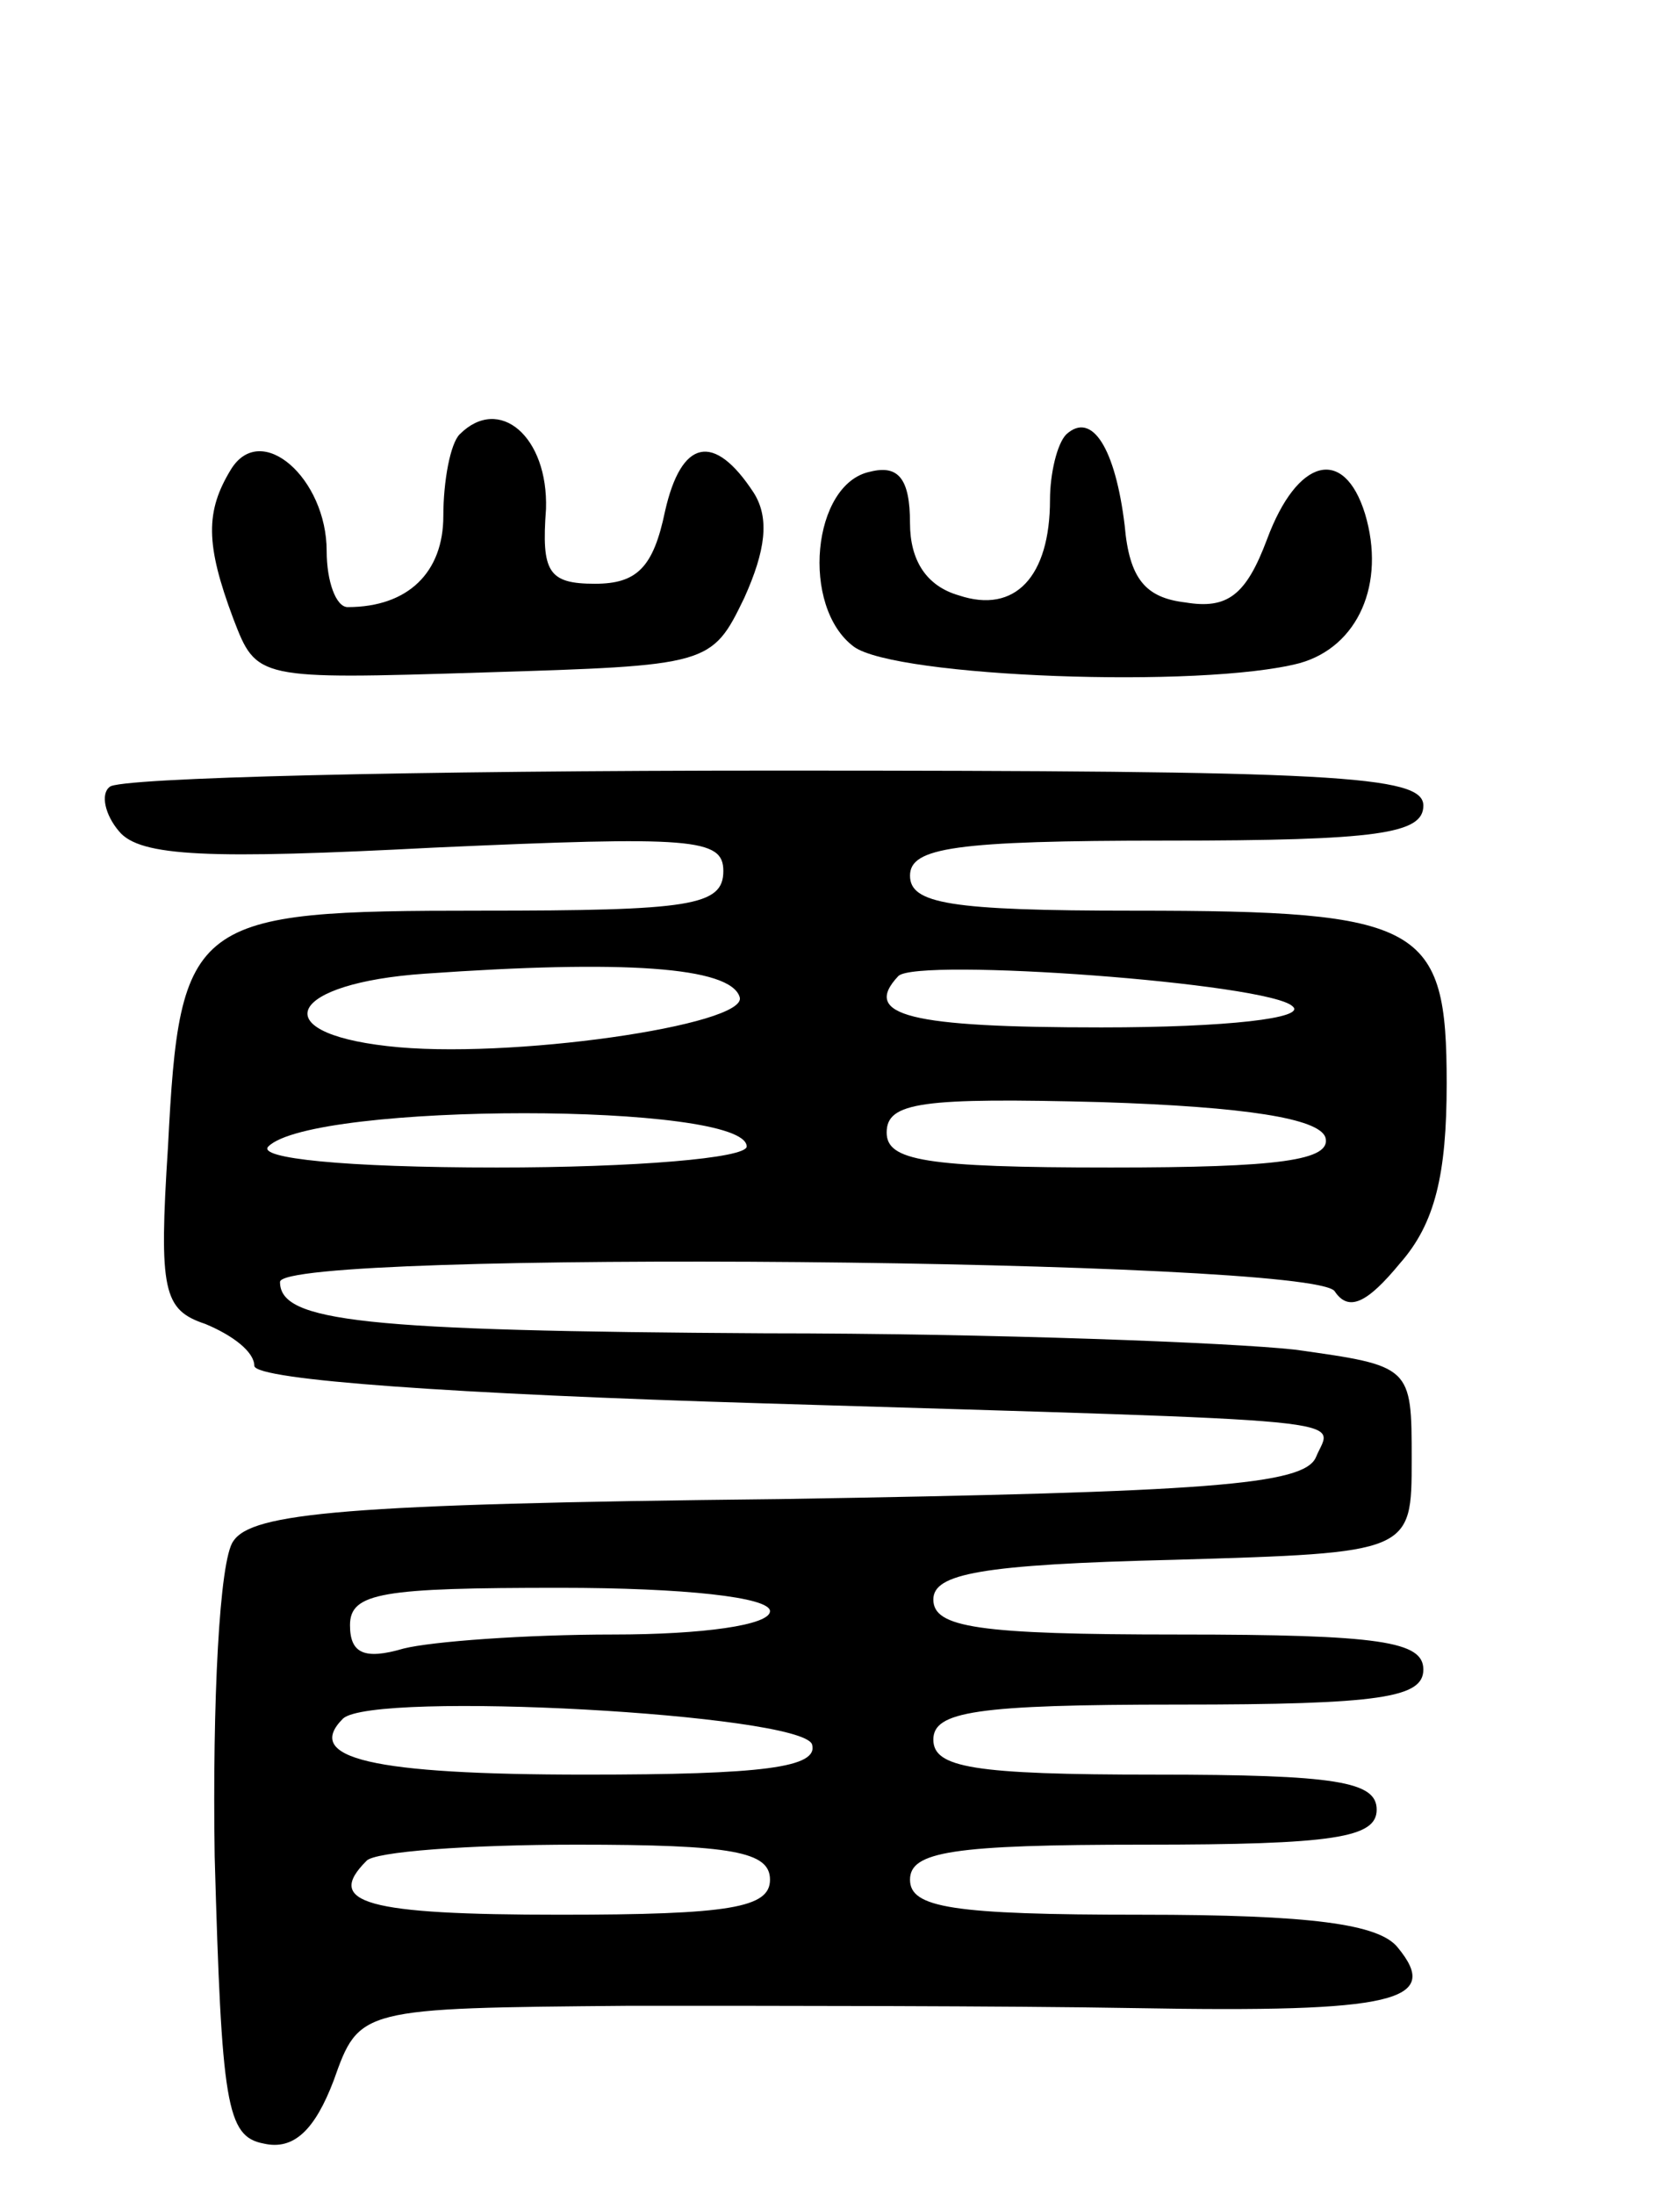 <svg version="1.0" xmlns="http://www.w3.org/2000/svg" width="72" height="94" viewBox="0 0 72 94" ><g transform="translate(0,94) scale(0.1,-0.1)" ><path d="M197 754 c-4 -4 -7 -20 -7 -35 0 -24 -15 -39 -41 -39 -5 0 -9 11 -9 24 0 31 -28 56 -41 35 -11 -18 -11 -32 1 -64 10 -26 10 -26 107 -23 97 3 98 3 112 32 9 20 11 34 4 45 -17 26 -31 23 -38 -8 -5 -24 -12 -31 -30 -31 -20 0 -23 5 -21 32 1 31 -20 49 -37 32z"/><path d="M457 754 c-4 -4 -7 -17 -7 -28 0 -33 -15 -49 -39 -41 -14 4 -21 15 -21 31 0 19 -5 25 -17 22 -25 -5 -30 -58 -7 -75 18 -13 149 -18 191 -7 25 7 37 34 28 64 -9 29 -29 24 -42 -11 -9 -24 -17 -30 -35 -27 -17 2 -24 10 -26 33 -4 33 -14 49 -25 39z"/><path d="M47 603 c-4 -3 -2 -12 4 -19 9 -11 39 -12 135 -7 111 5 124 4 124 -10 0 -15 -14 -17 -104 -17 -124 0 -129 -3 -134 -101 -4 -62 -2 -70 16 -76 12 -5 21 -12 21 -18 1 -6 85 -12 218 -16 263 -8 244 -6 237 -23 -5 -12 -46 -15 -230 -18 -187 -2 -226 -6 -234 -18 -6 -8 -9 -69 -8 -135 3 -106 5 -120 21 -123 13 -3 22 6 30 27 11 31 11 31 127 32 63 0 161 0 217 -1 111 -2 131 3 112 26 -8 10 -37 14 -110 14 -81 0 -99 3 -99 15 0 12 18 15 100 15 82 0 100 3 100 15 0 12 -17 15 -95 15 -78 0 -95 3 -95 15 0 12 18 15 105 15 87 0 105 3 105 15 0 12 -18 15 -105 15 -86 0 -105 3 -105 15 0 11 20 15 103 17 102 3 102 3 102 43 0 40 0 40 -50 47 -27 3 -130 7 -227 7 -173 1 -208 5 -208 22 0 14 443 10 452 -4 6 -9 14 -5 28 12 15 17 20 38 20 77 0 68 -10 74 -134 74 -79 0 -96 3 -96 15 0 12 19 15 110 15 91 0 110 3 110 15 0 13 -38 15 -278 15 -153 0 -282 -3 -285 -7z m270 -90 c4 -12 -100 -27 -151 -21 -53 6 -42 27 16 31 85 6 131 3 135 -10z m237 -4 c6 -5 -28 -9 -82 -9 -82 0 -103 5 -87 22 8 8 159 -3 169 -13z m-234 -60 c0 -5 -48 -9 -107 -9 -66 0 -103 4 -98 9 19 19 205 19 205 0z m248 4 c3 -10 -20 -13 -92 -13 -80 0 -96 3 -96 15 0 13 15 15 92 13 62 -2 93 -7 96 -15z m-238 -203 c0 -6 -29 -10 -67 -10 -38 0 -78 -3 -90 -6 -17 -5 -23 -2 -23 10 0 14 14 16 90 16 53 0 90 -4 90 -10z m18 -57 c3 -10 -21 -13 -97 -13 -92 0 -121 7 -104 24 13 12 196 2 201 -11z m-18 -58 c0 -12 -17 -15 -90 -15 -83 0 -101 5 -83 23 3 4 44 7 90 7 67 0 83 -3 83 -15z"/></g></svg> 
